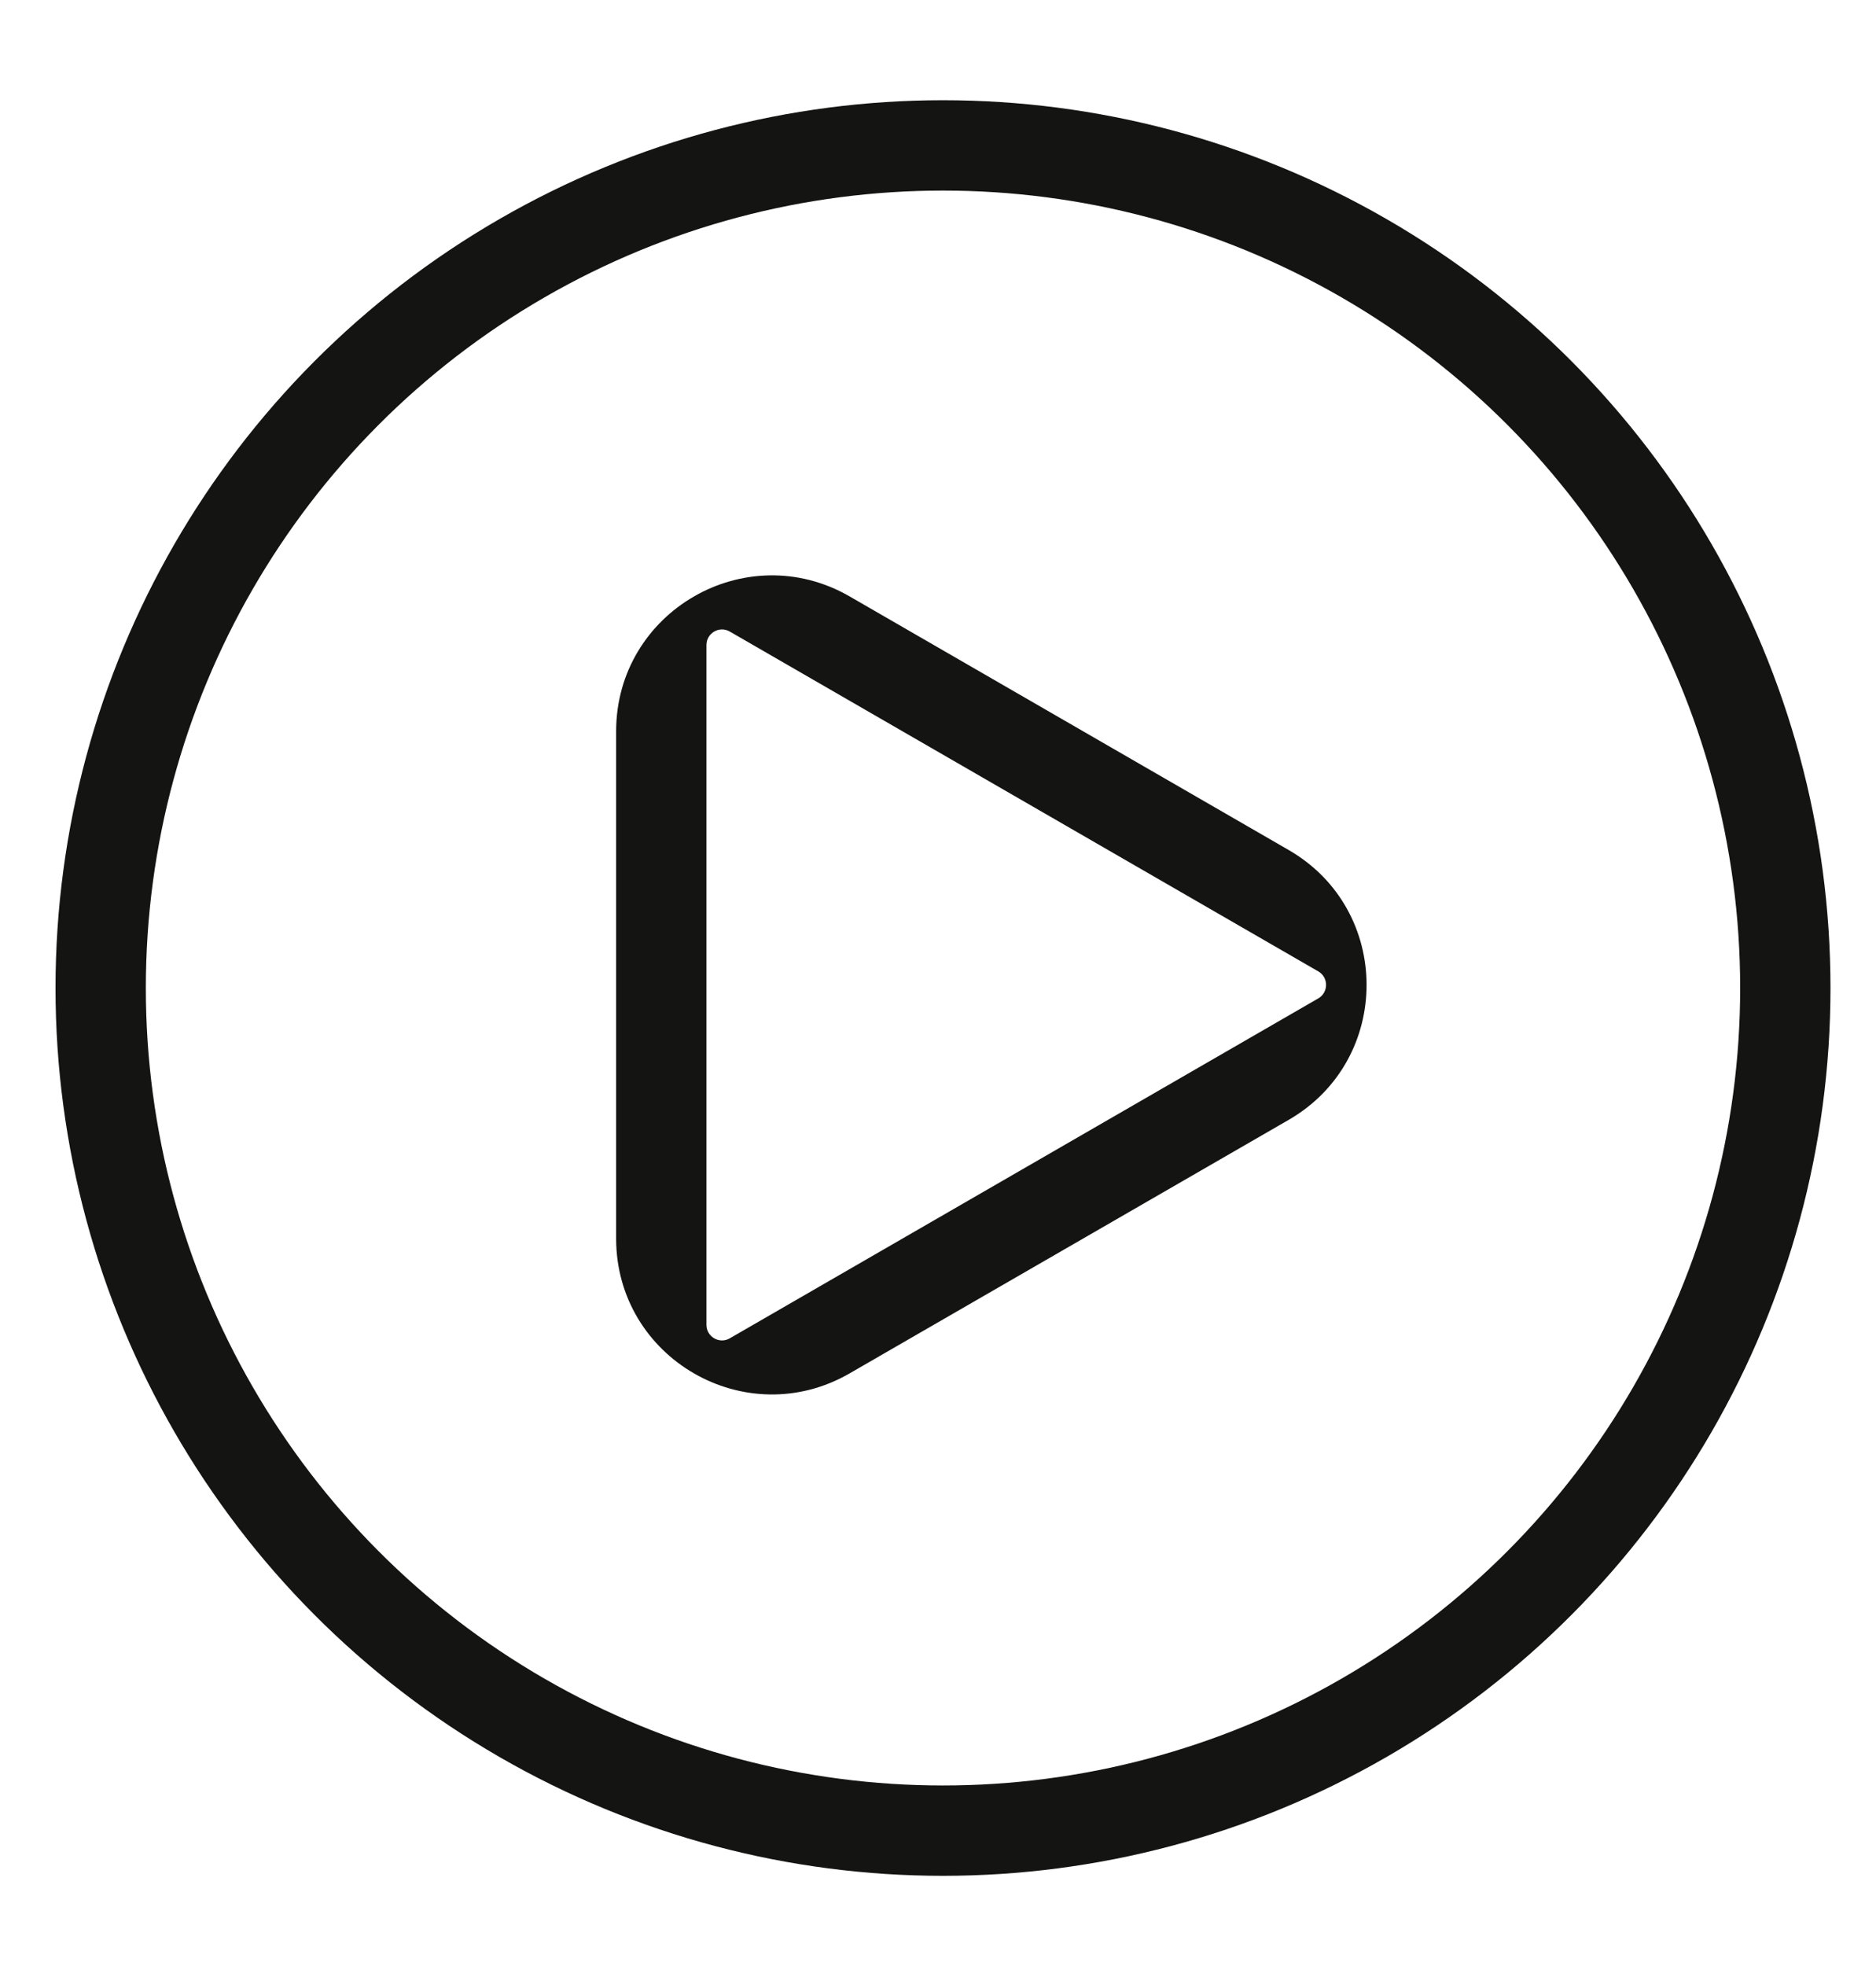 <svg width="21" height="22" viewBox="0 0 21 22" fill="none" xmlns="http://www.w3.org/2000/svg">
<path fill-rule="evenodd" clip-rule="evenodd" d="M14.426 12.531C15.588 11.86 15.588 10.183 14.426 9.512L9.511 6.674C8.349 6.004 6.897 6.842 6.897 8.184L6.897 13.859C6.897 15.2 8.349 16.039 9.511 15.368L14.426 12.531ZM14.757 11.172C14.873 11.105 14.873 10.937 14.757 10.87L8.169 7.067C8.053 7 7.908 7.084 7.908 7.218L7.908 14.825C7.908 14.959 8.053 15.043 8.169 14.976L14.757 11.172Z" fill="#141412"/>
<circle cx="10.556" cy="11.056" r="9.429" stroke="#141412" stroke-width="1.011"/>
</svg>

